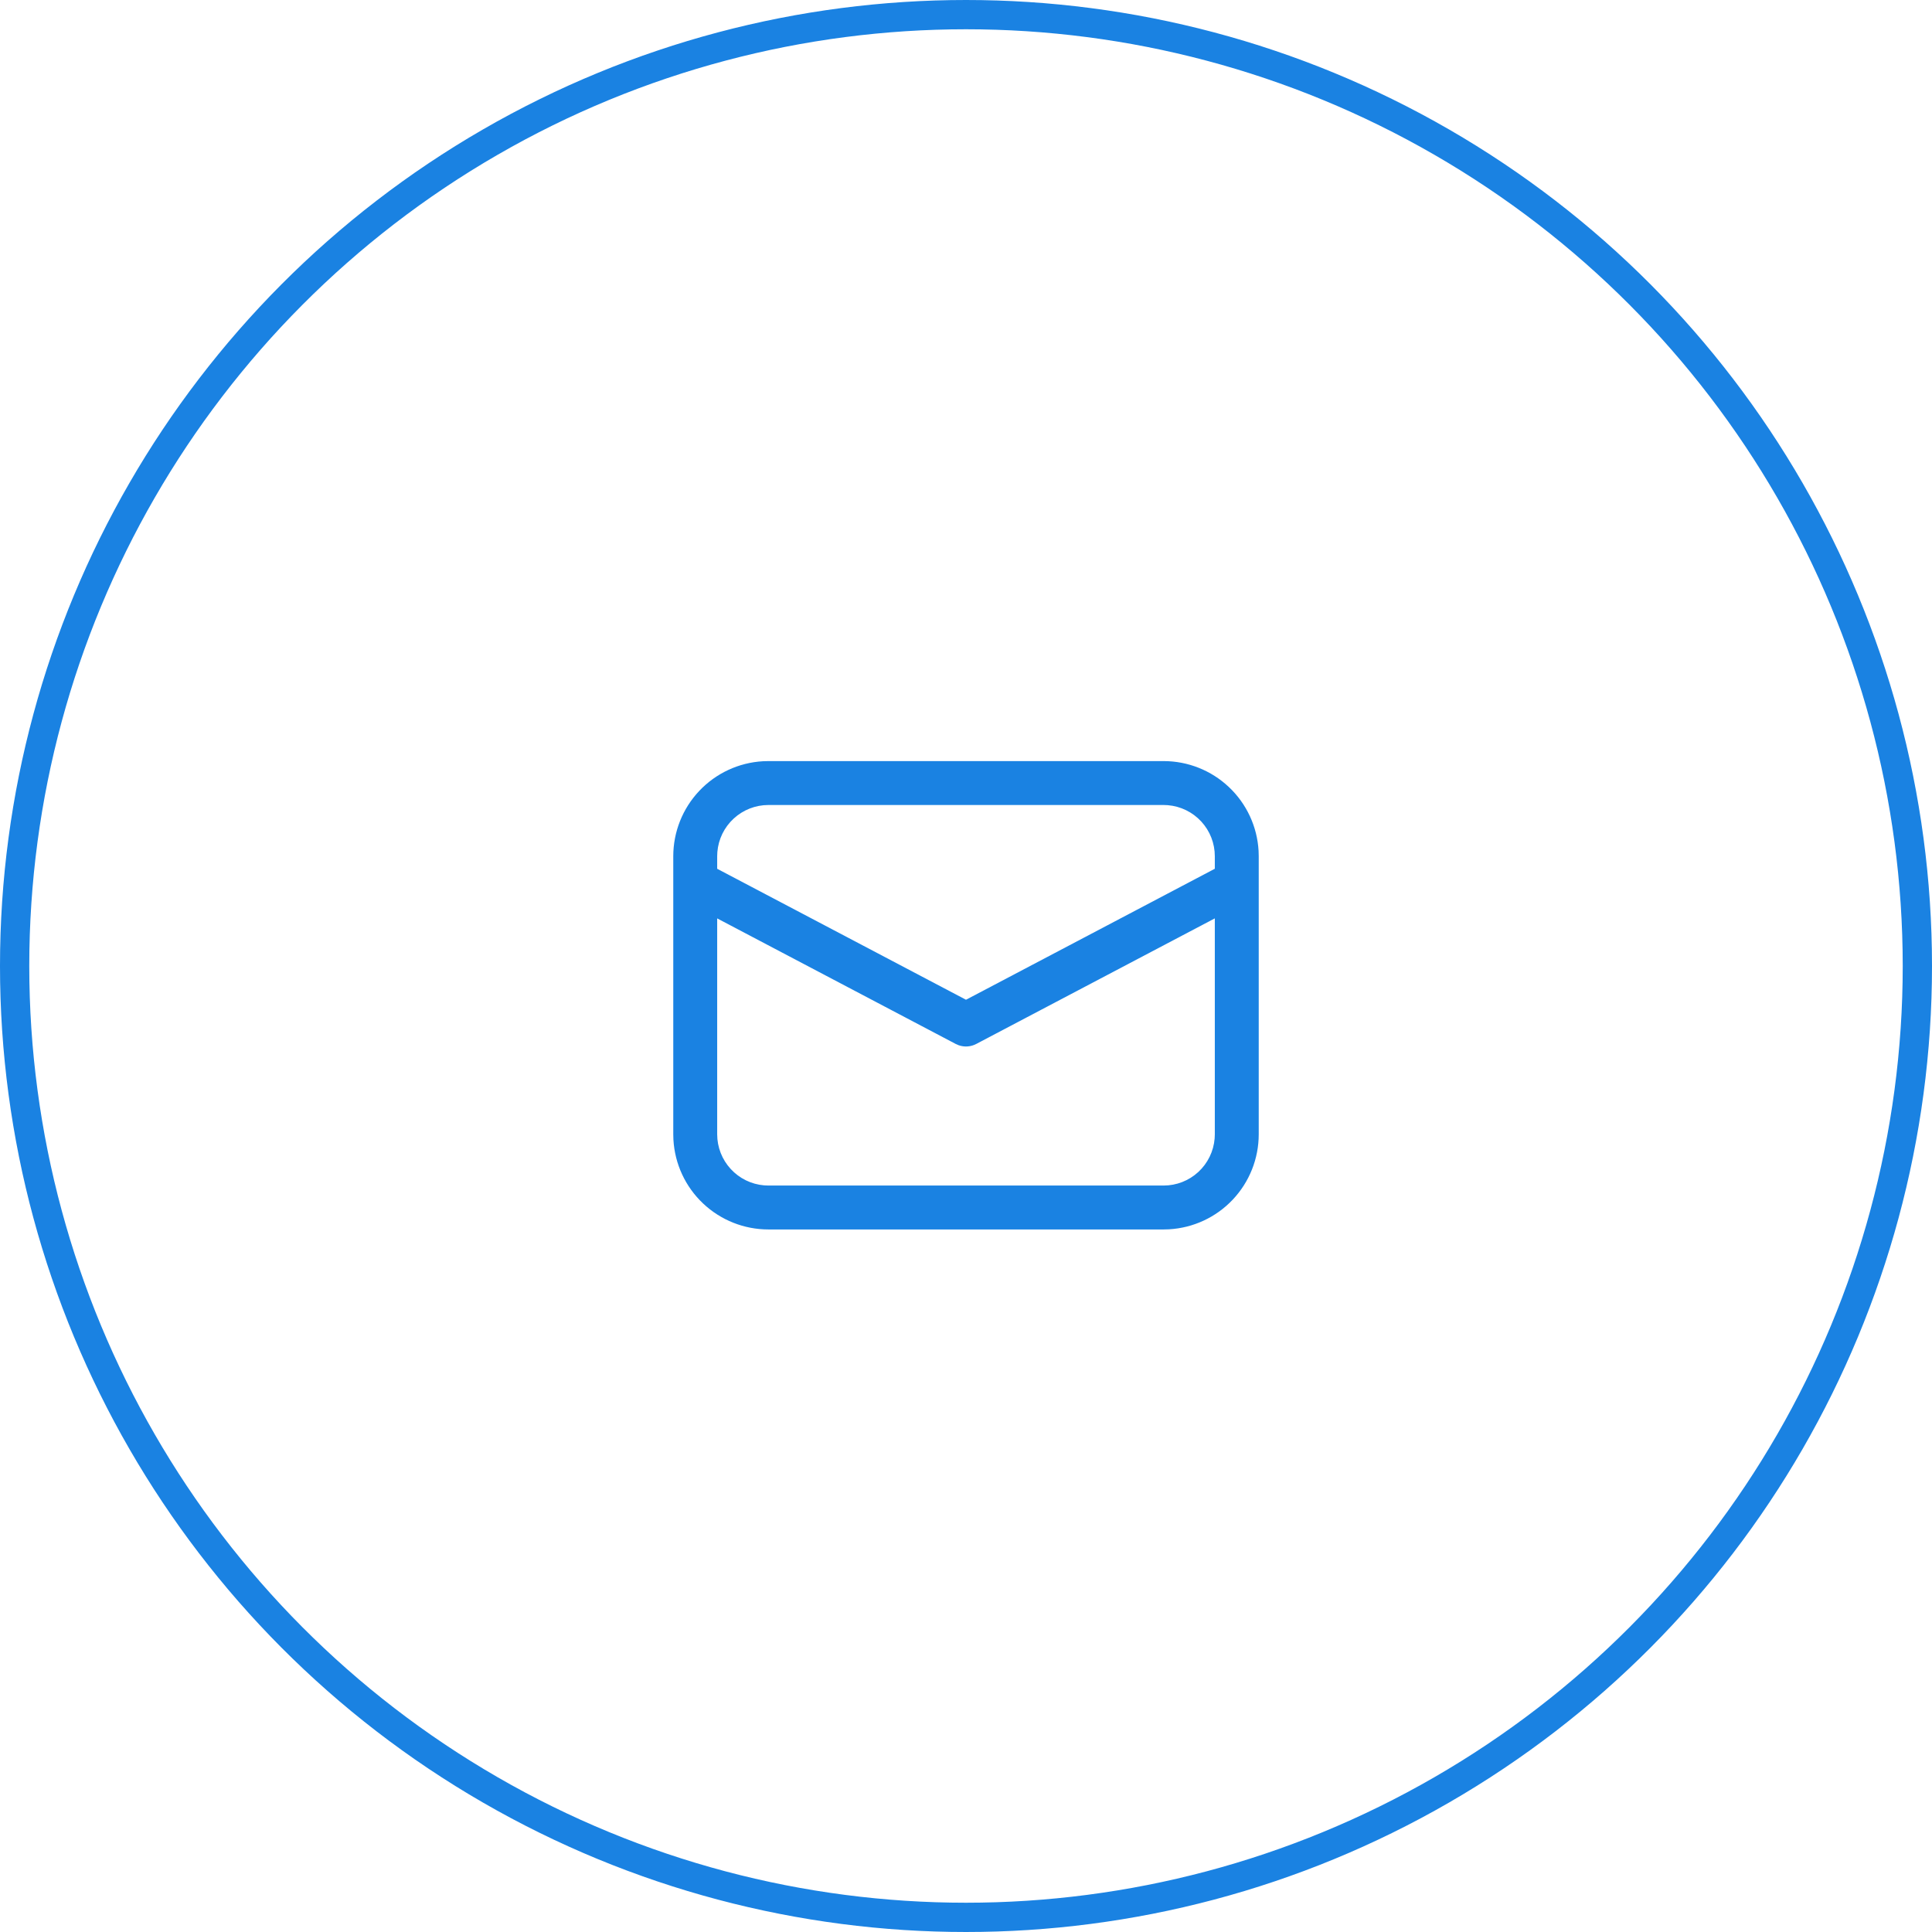 <svg width="66" height="66" viewBox="0 0 66 66" fill="none" xmlns="http://www.w3.org/2000/svg">
<circle cx="33" cy="33" r="32.5" stroke="#1A82E2"/>
<path d="M26.25 26H39.75C40.58 26 41.379 26.318 41.982 26.888C42.586 27.458 42.948 28.237 42.995 29.066L43 29.25V38.75C43 39.58 42.682 40.379 42.112 40.982C41.542 41.586 40.763 41.948 39.934 41.995L39.75 42H26.25C25.42 42 24.621 41.682 24.018 41.112C23.414 40.542 23.052 39.763 23.005 38.934L23 38.75V29.25C23 28.42 23.318 27.621 23.888 27.018C24.458 26.414 25.237 26.052 26.066 26.005L26.25 26ZM41.5 31.373L33.35 35.663C33.258 35.712 33.157 35.74 33.053 35.748C32.949 35.755 32.845 35.741 32.747 35.706L32.651 35.664L24.5 31.374V38.75C24.5 39.189 24.665 39.612 24.963 39.935C25.26 40.258 25.668 40.458 26.106 40.494L26.25 40.5H39.75C40.189 40.5 40.613 40.335 40.936 40.037C41.259 39.739 41.458 39.331 41.494 38.893L41.5 38.75V31.373ZM39.75 27.5H26.25C25.811 27.5 25.388 27.665 25.065 27.963C24.741 28.26 24.542 28.668 24.506 29.106L24.5 29.25V29.679L33 34.153L41.5 29.678V29.25C41.5 28.811 41.335 28.387 41.037 28.064C40.739 27.741 40.331 27.542 39.893 27.506L39.75 27.5Z" fill="#1A82E2"/>
</svg>
